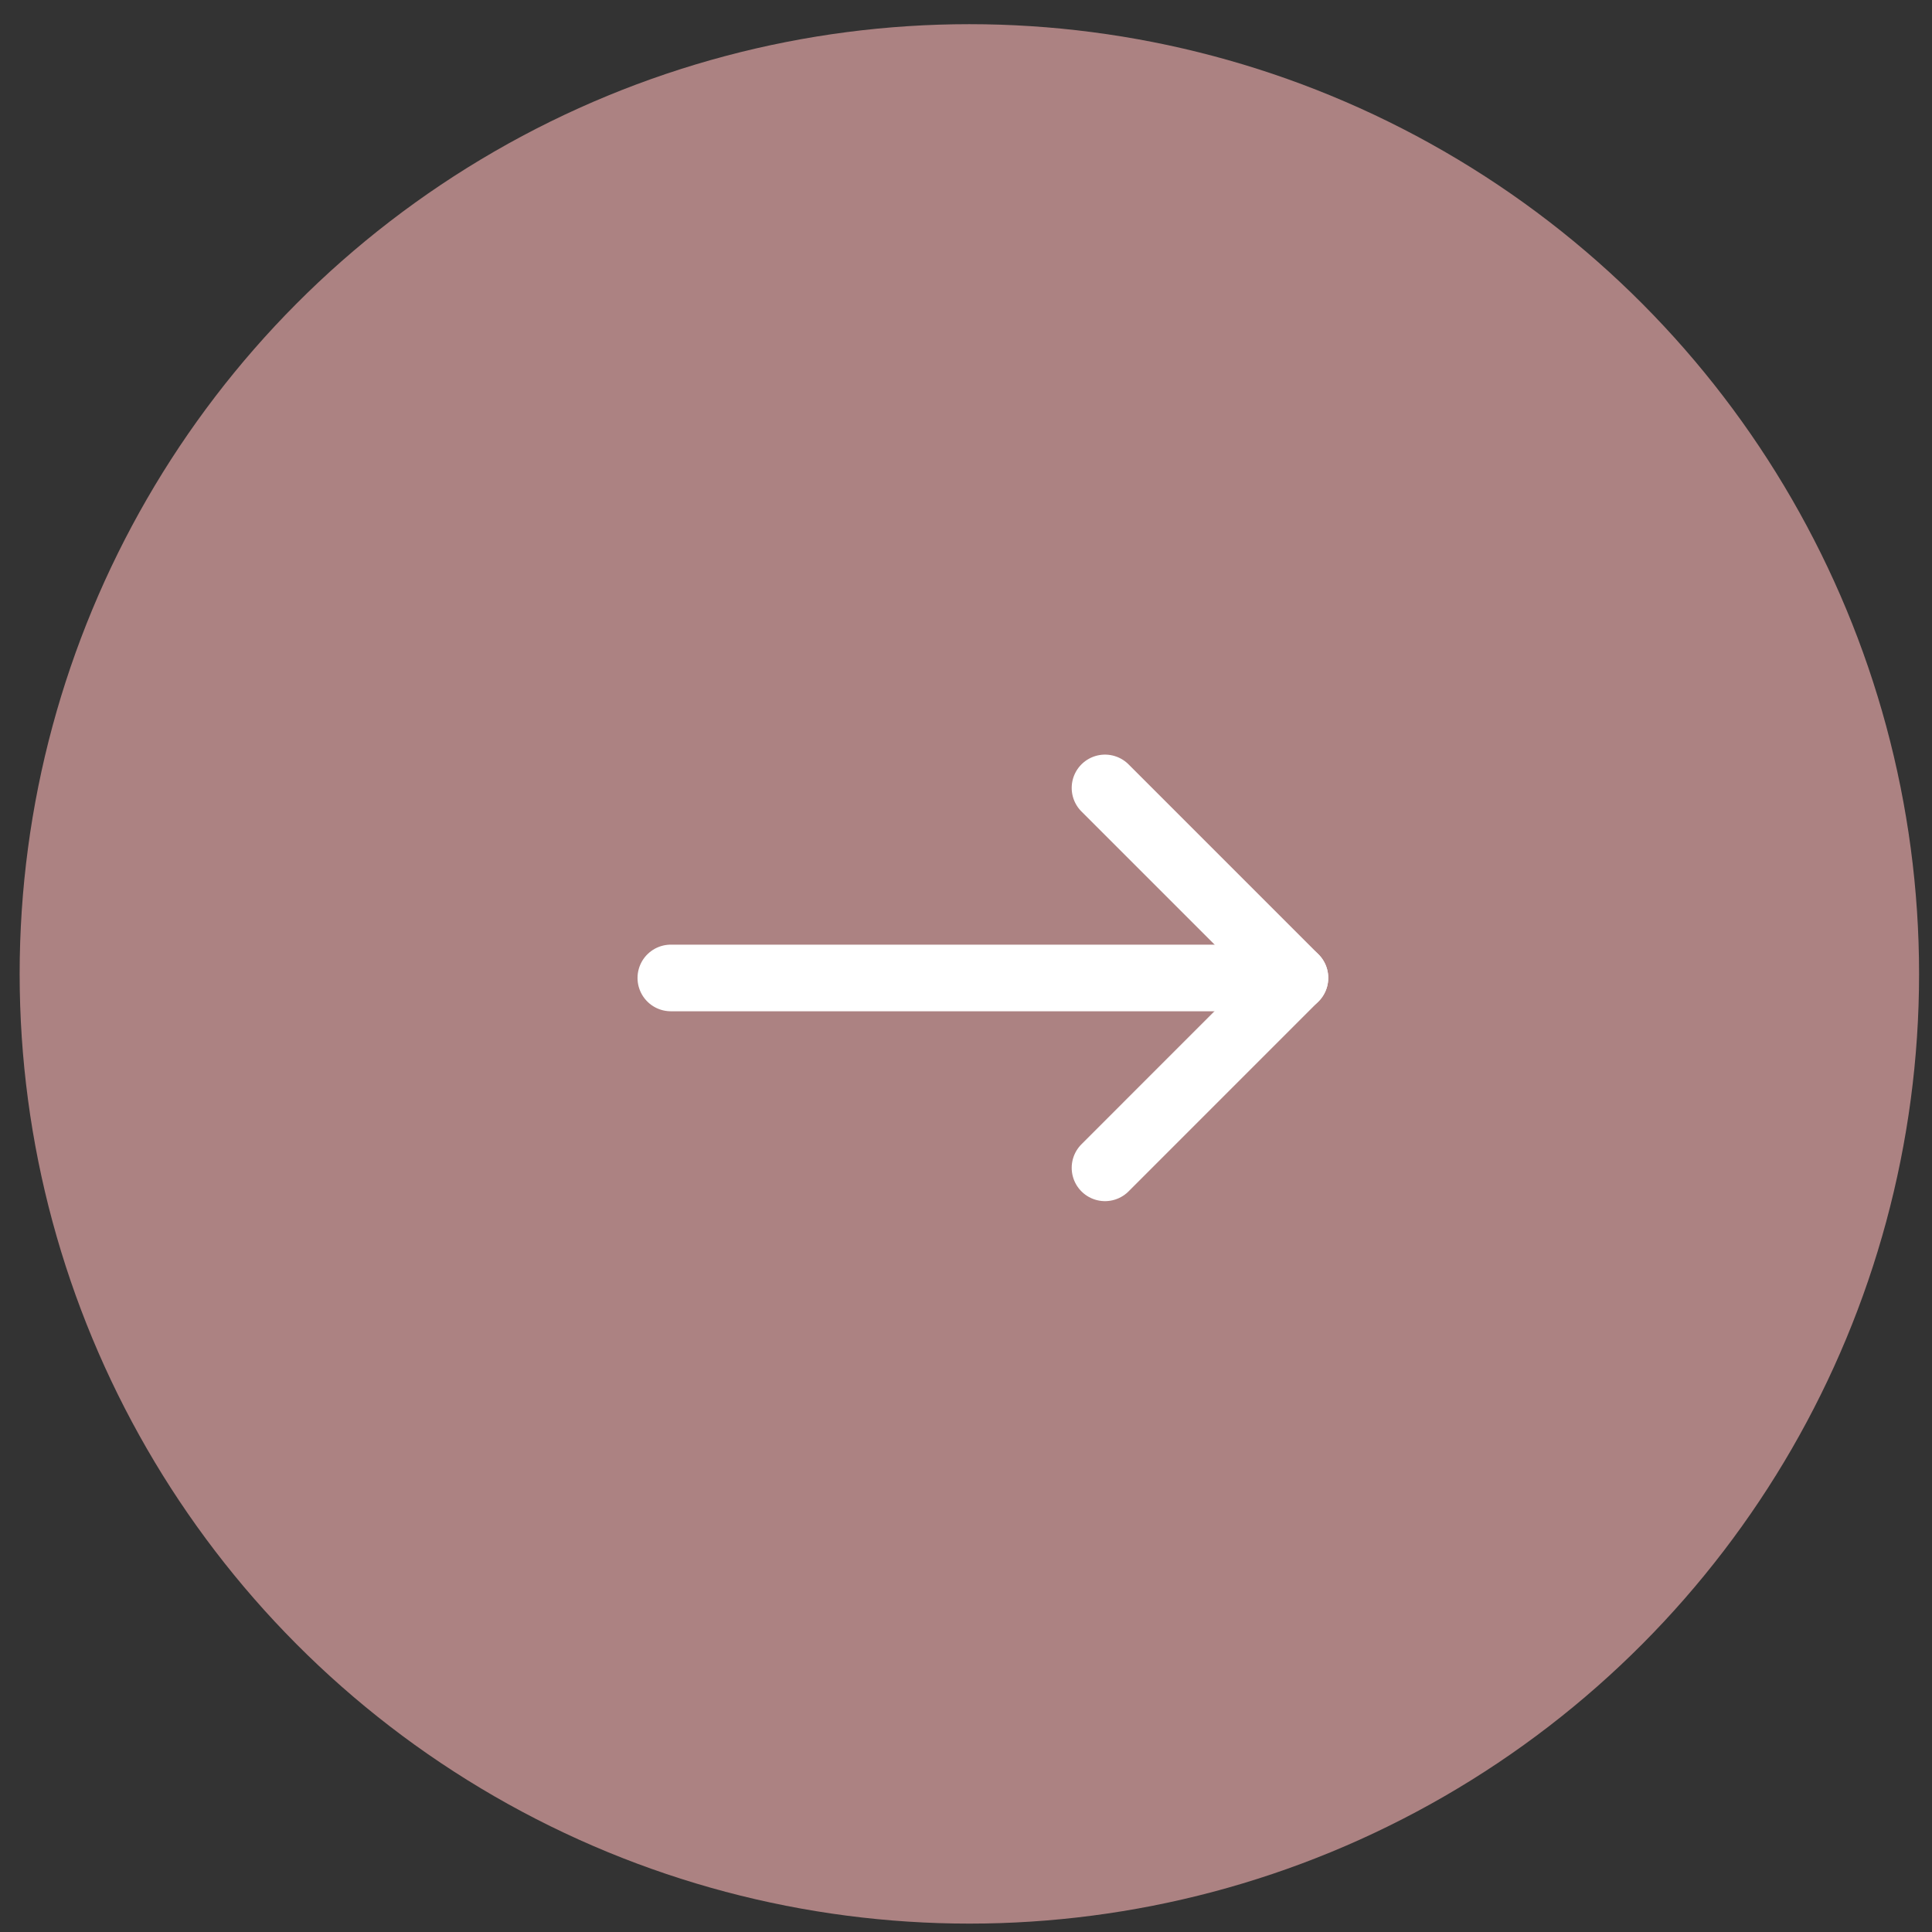 <?xml version="1.0" encoding="UTF-8"?> <svg xmlns="http://www.w3.org/2000/svg" width="58" height="58" viewBox="0 0 58 58" fill="none"><rect x="0" y="0" width="58" height="58" fill="#333333" stroke="none"/><circle cx="29.101" cy="29.237" r="28.511" fill="#AC8282"></circle><path d="M38.875 29.359L20.139 29.359" stroke="white" stroke-width="2" stroke-linecap="round" stroke-linejoin="round"></path><path d="M33.173 35.059L38.875 29.356L33.173 23.654" stroke="white" stroke-width="2" stroke-linecap="round" stroke-linejoin="round"></path></svg> 